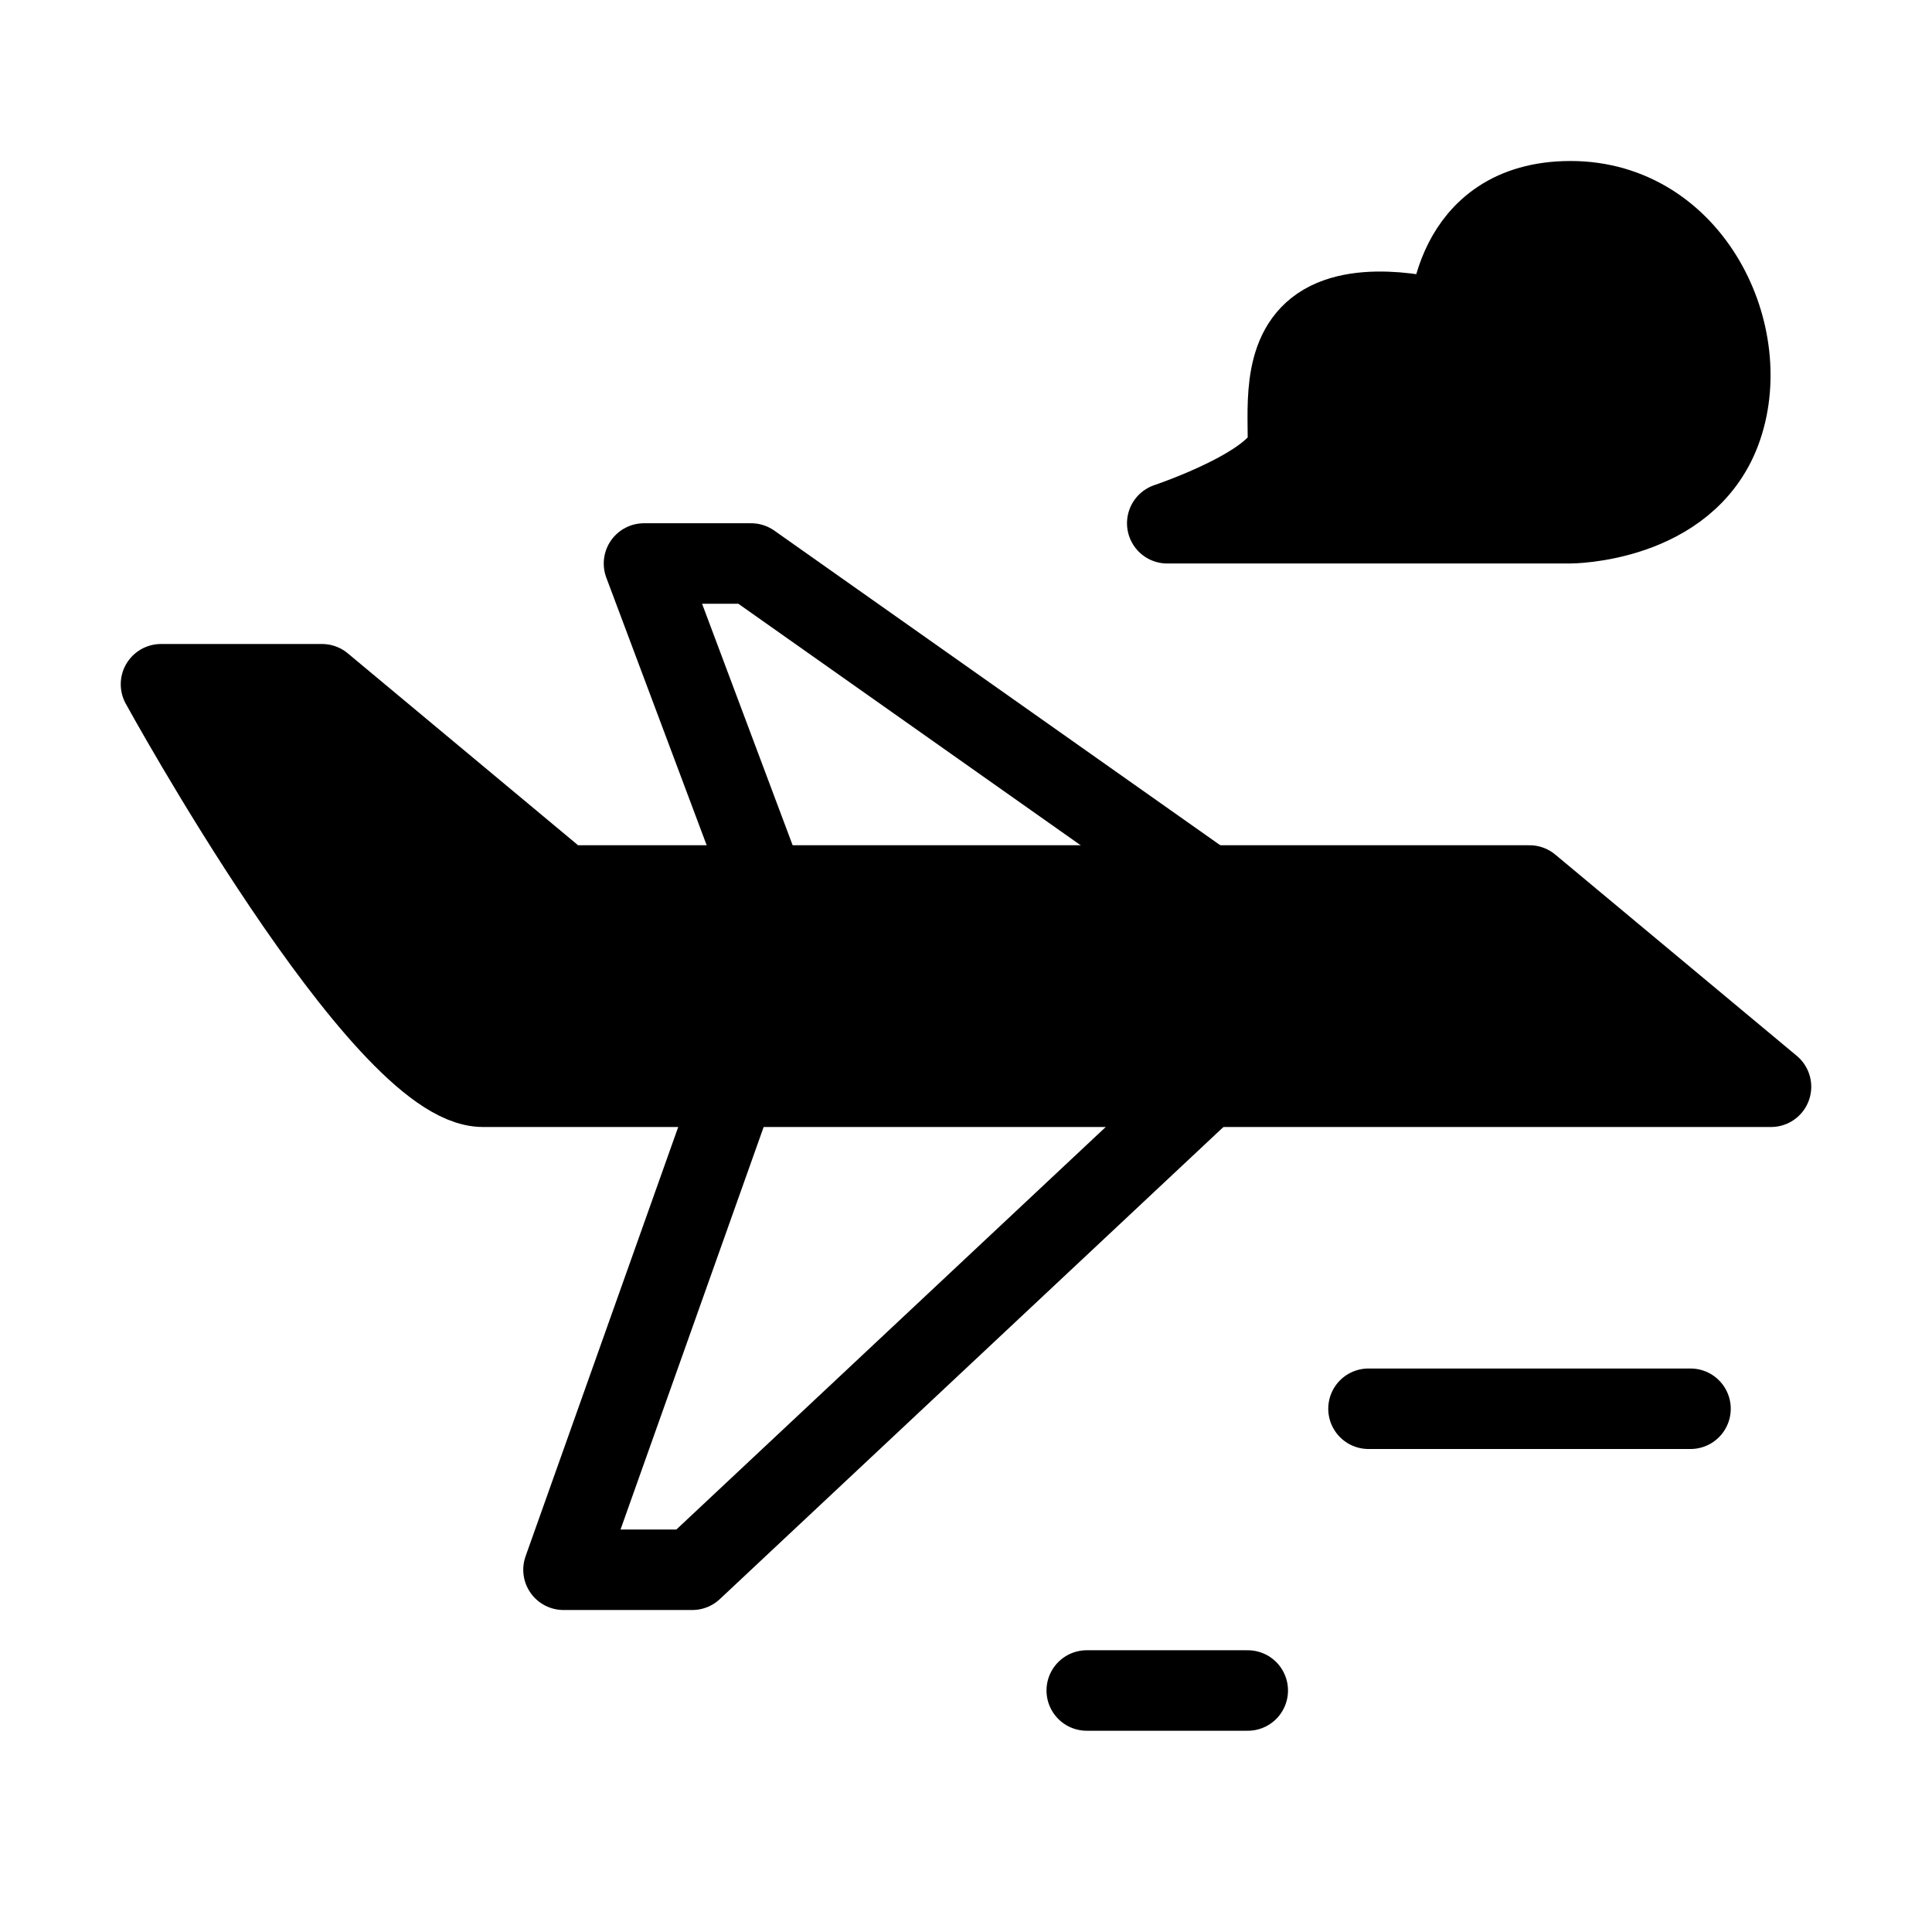 <svg viewBox="0 0 48 48" fill="none" xmlns="http://www.w3.org/2000/svg"><path d="M42 35H34" stroke="currentColor" stroke-width="2" stroke-linecap="round"/><path d="M31 42H27" stroke="currentColor" stroke-width="2" stroke-linecap="round"/><path d="M14 22L8 17H4C4 17 9.486 27 12 27H44L38 22H14Z" fill="currentColor" stroke="currentColor" stroke-width="2" stroke-linecap="round" stroke-linejoin="round"/><path d="M30 22L18.661 14L16 14L19 22" stroke="currentColor" stroke-width="2" stroke-linecap="round" stroke-linejoin="round"/><path d="M30 27L17.2 39L14 39L18.267 27" stroke="currentColor" stroke-width="2" stroke-linecap="round" stroke-linejoin="round"/><path d="M32 11C32 12 29 13 29 13L39 13C39 13 41.886 13 42.745 10.714C43.63 8.359 42.044 5 39.022 5C36 5 36 8 36 8C36 8 34.145 7.429 33 8C31.855 8.571 32 10 32 11Z" fill="currentColor" stroke="currentColor" stroke-width="2" stroke-linecap="round" stroke-linejoin="round"/></svg>